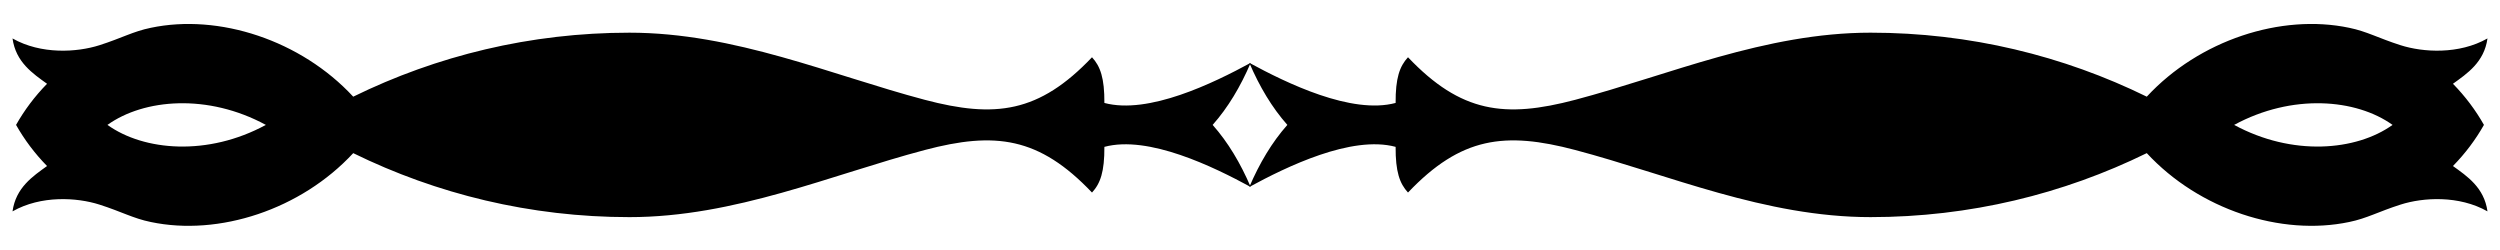 <?xml version="1.0" encoding="utf-8"?>

<!DOCTYPE svg PUBLIC "-//W3C//DTD SVG 1.1//EN" "http://www.w3.org/Graphics/SVG/1.1/DTD/svg11.dtd">
<svg version="1.1" id="Layer_1" xmlns="http://www.w3.org/2000/svg" xmlns:xlink="http://www.w3.org/1999/xlink" x="0px" y="0px"
	 viewBox="0 0 2585.897 258.388" enable-background="new 0 0 2585.897 258.388" xml:space="preserve">
<g>
	<g id="layer1" transform="translate(-353.26 -177.64)">
		<path id="path3731" d="M369.871,306.834c8.538,15.116,19.202,29.416,32.048,42.545c-14.62,10.543-32.302,22.246-35.71,46.892
			c29.562-16.787,66.659-14.417,89.814-7.034c23.159,7.384,34.778,14.25,53.205,18.035c70.455,14.866,155.277-12.807,209.391-71.237
			c86.212,42.278,183.188,66.192,285.682,66.192c109.13,0,208.871-43.896,305.524-69.435
			c72.748-19.224,118.192-13.581,172.962,44.007c8.685-9.38,12.952-21.609,12.806-47.253
			c45.604-12.256,112.997,20.631,151.319,41.482c-10.562-24.612-23.392-46.201-39.339-64.193
			c15.947-17.992,28.777-39.581,39.339-64.193c-38.322,20.851-105.715,53.738-151.319,41.482
			c0.146-25.644-4.121-37.873-12.806-47.253c-54.77,57.588-100.214,63.23-172.962,44.007
			c-96.653-25.539-196.393-69.435-305.524-69.435c-102.494,0-199.47,23.914-285.682,66.192
			c-54.113-58.43-138.936-86.104-209.391-71.237c-18.427,3.786-30.046,10.652-53.205,18.035
			c-23.155,7.383-60.252,9.752-89.814-7.034c3.408,24.646,21.09,36.349,35.71,46.892
			C389.073,277.417,378.41,291.718,369.871,306.834z M628.248,306.834c-60.047,32.574-126.031,27.043-163.861,0
			C502.216,279.79,568.2,274.26,628.248,306.834z"/>
	</g>
	<g id="layer1_1_" transform="translate(-353.26 -177.64)">
		<path id="path3731_1_" d="M2890.498,264.289c14.62-10.543,32.302-22.246,35.71-46.892c-29.562,16.787-66.659,14.417-89.814,7.034
			c-23.159-7.384-34.778-14.25-53.205-18.035c-70.455-14.866-155.277,12.807-209.39,71.237
			c-86.212-42.278-183.189-66.192-285.682-66.192c-109.13,0-208.871,43.896-305.524,69.435
			c-72.748,19.224-118.192,13.581-172.962-44.007c-8.685,9.38-12.952,21.609-12.806,47.253
			c-45.604,12.256-112.997-20.631-151.319-41.482c10.562,24.612,23.392,46.201,39.339,64.193
			c-15.947,17.992-28.777,39.581-39.339,64.193c38.322-20.851,105.715-53.738,151.319-41.482
			c-0.146,25.644,4.121,37.873,12.806,47.253c54.77-57.588,100.214-63.23,172.962-44.007
			c96.653,25.539,196.393,69.435,305.524,69.435c102.493,0,199.47-23.914,285.682-66.192c54.113,58.43,138.935,86.104,209.39,71.237
			c18.427-3.786,30.046-10.652,53.205-18.035c23.155-7.383,60.252-9.752,89.814,7.034c-3.408-24.646-21.09-36.349-35.71-46.892
			c12.846-13.129,23.509-27.429,32.048-42.545C2914.007,291.718,2903.344,277.417,2890.498,264.289z M2828.03,306.834
			c-37.83,27.043-103.814,32.574-163.861,0C2724.216,274.26,2790.2,279.79,2828.03,306.834z"/>
	</g>
</g>
</svg>
